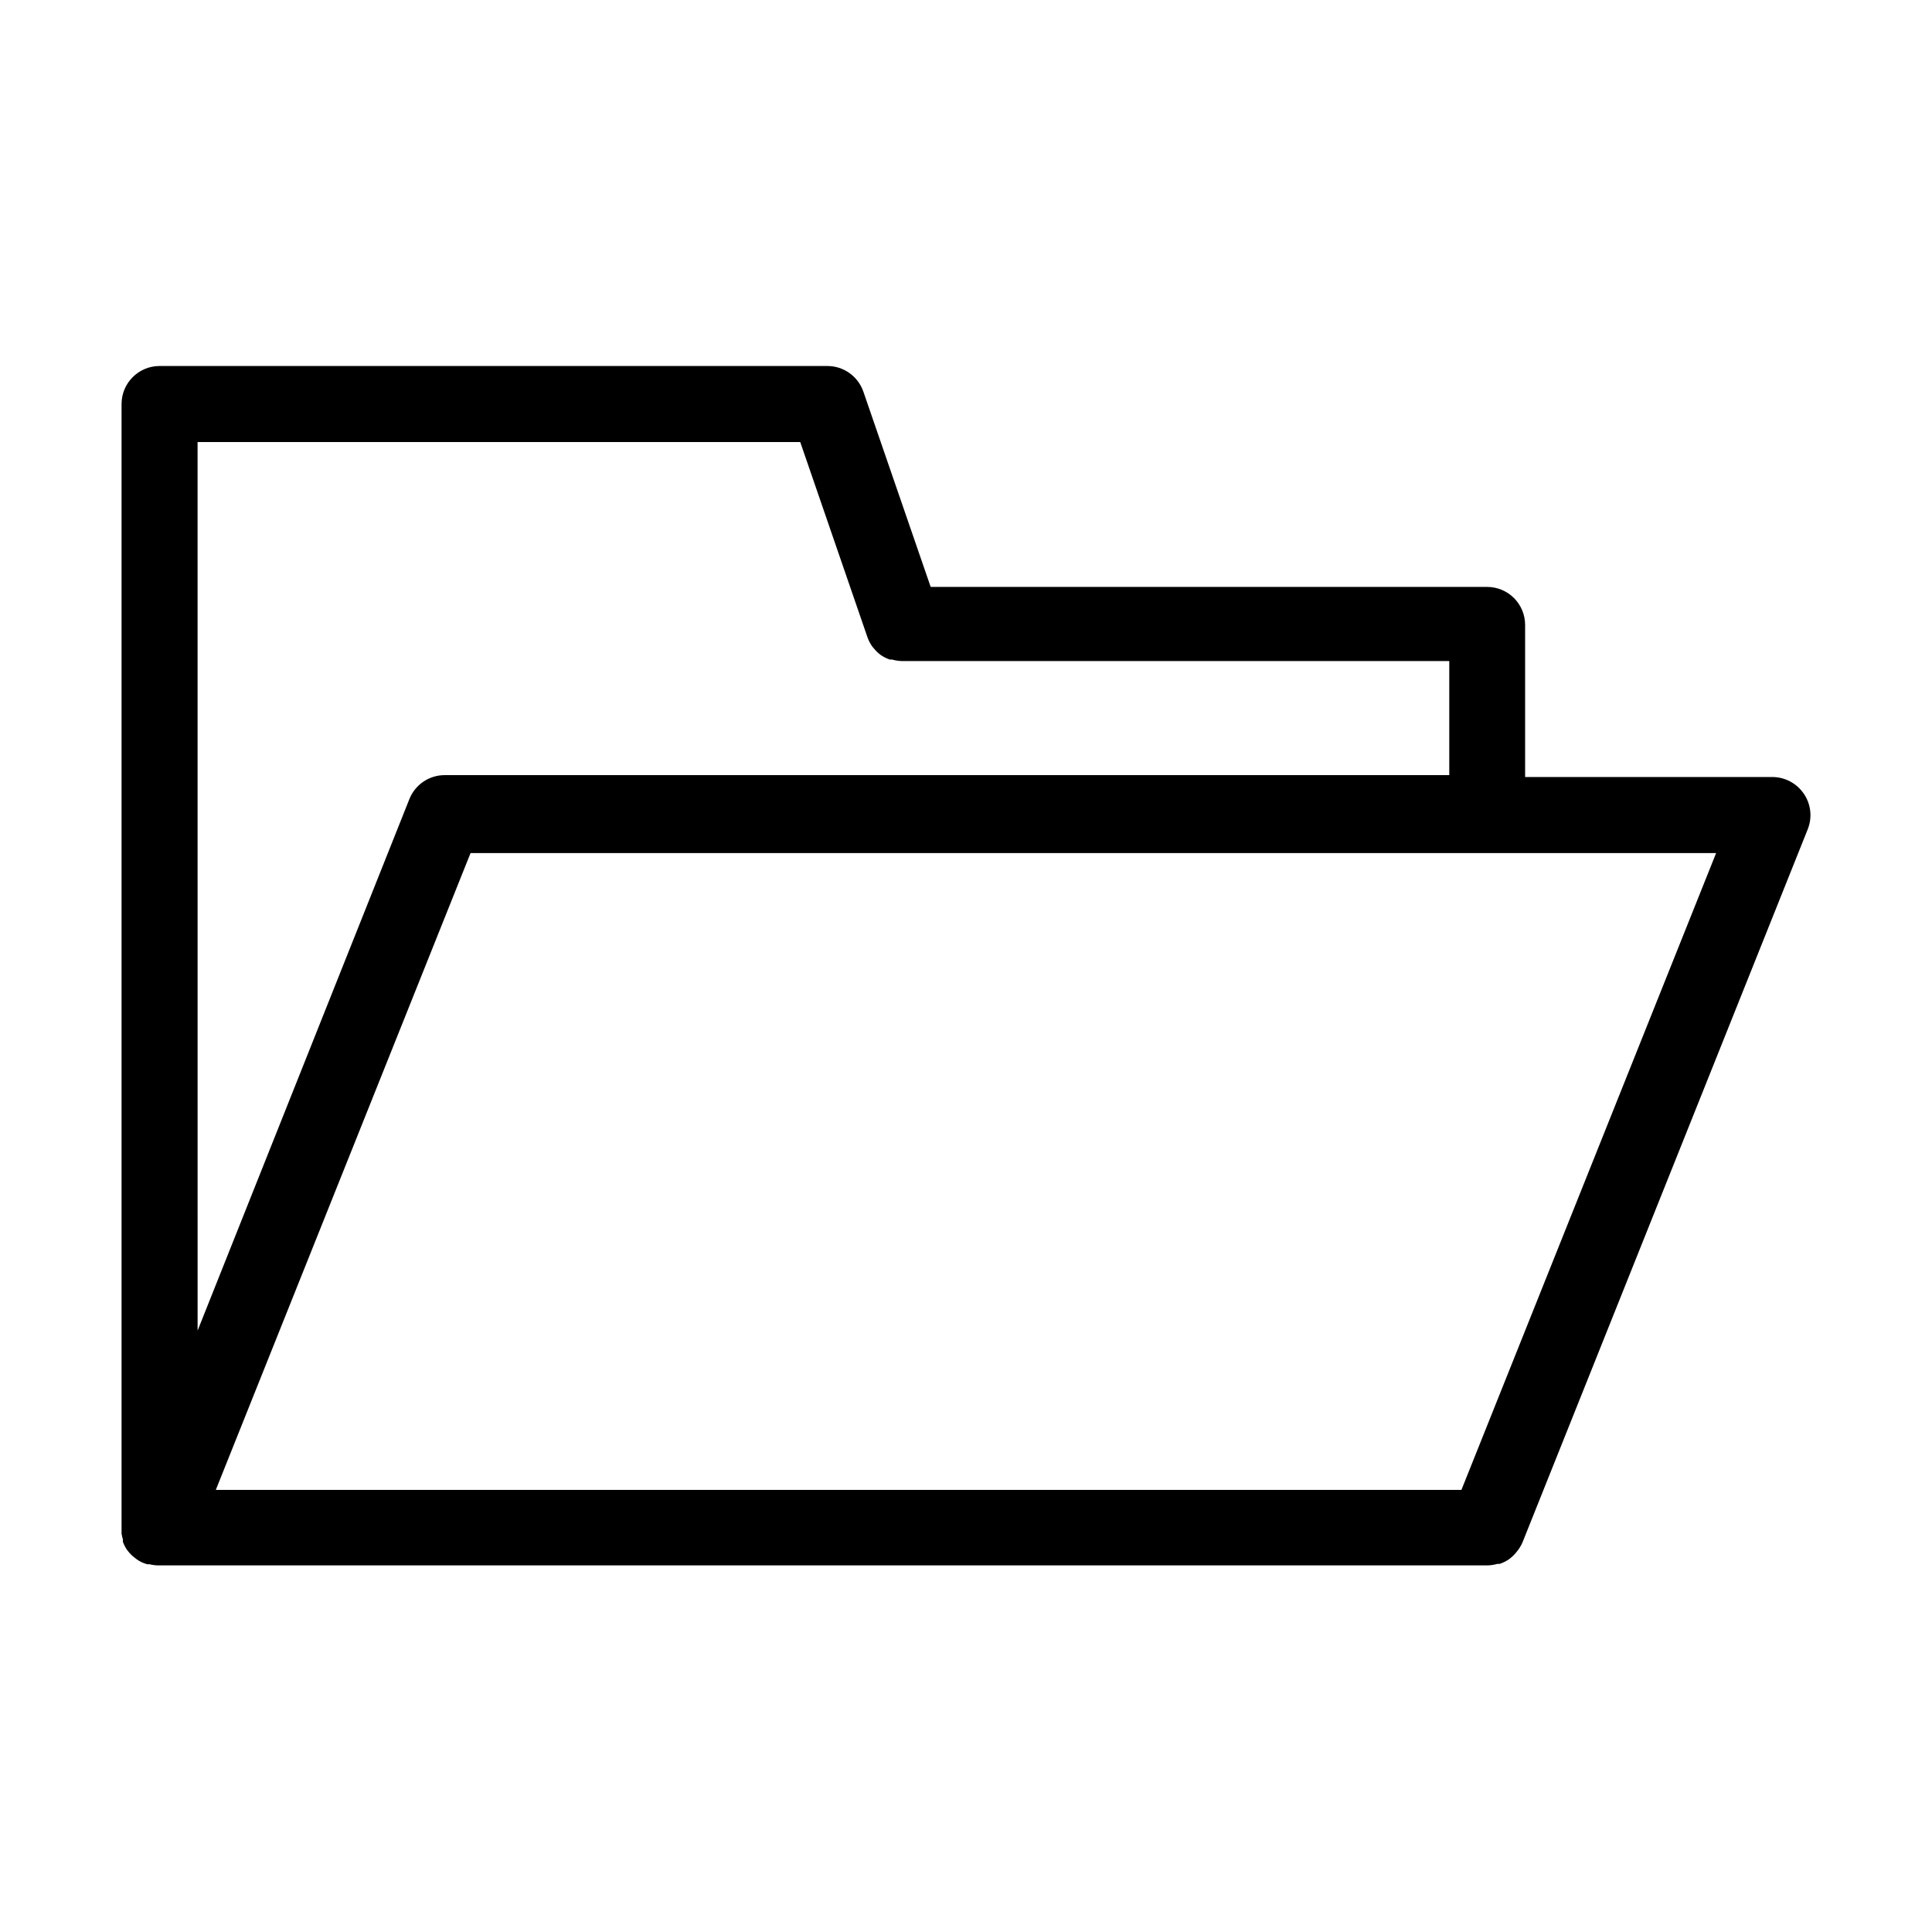 <?xml version="1.0" encoding="UTF-8"?>
<!-- The Best Svg Icon site in the world: iconSvg.co, Visit us! https://iconsvg.co -->
<svg fill="#000000" width="800px" height="800px" version="1.1" viewBox="144 144 512 512" xmlns="http://www.w3.org/2000/svg">
 <path d="m622.03 354.35c-1.875-2.773-5.012-4.438-8.363-4.434h-65.496v-40.305c0-2.672-1.062-5.234-2.949-7.125-1.891-1.887-4.453-2.949-7.125-2.949h-147.46l-17.836-51.742c-1.398-4.066-5.223-6.797-9.523-6.801h-176.99c-5.562 0-10.074 4.512-10.074 10.078v297.85 0.656 0.855c0.078 0.512 0.195 1.016 0.352 1.512v0.656-0.004c0.262 0.707 0.598 1.383 1.008 2.016 0.426 0.605 0.914 1.164 1.461 1.664l0.555 0.453c0.395 0.332 0.816 0.637 1.258 0.906l0.656 0.352c0.488 0.227 0.992 0.41 1.512 0.555h0.605c0.742 0.188 1.5 0.289 2.266 0.305h352.27c0.902-0.016 1.801-0.152 2.668-0.406h0.605c0.836-0.281 1.633-0.668 2.367-1.156 0.711-0.504 1.355-1.098 1.914-1.766l0.402-0.504c0.555-0.691 1.012-1.453 1.363-2.266l75.57-188.93c1.273-3.125 0.895-6.684-1.008-9.473zm-425.67-93.203h159.71l17.836 51.793c0.32 0.879 0.758 1.711 1.309 2.469l0.352 0.402c0.531 0.66 1.141 1.254 1.816 1.762 0.746 0.512 1.559 0.918 2.418 1.211h0.605-0.004c0.855 0.25 1.734 0.383 2.621 0.402h145.05v30.23h-266.21c-4.129-0.008-7.844 2.512-9.371 6.348l-56.125 140.86zm334.93 277.7h-330.1l67.512-168.78h330.09z"/>
</svg>